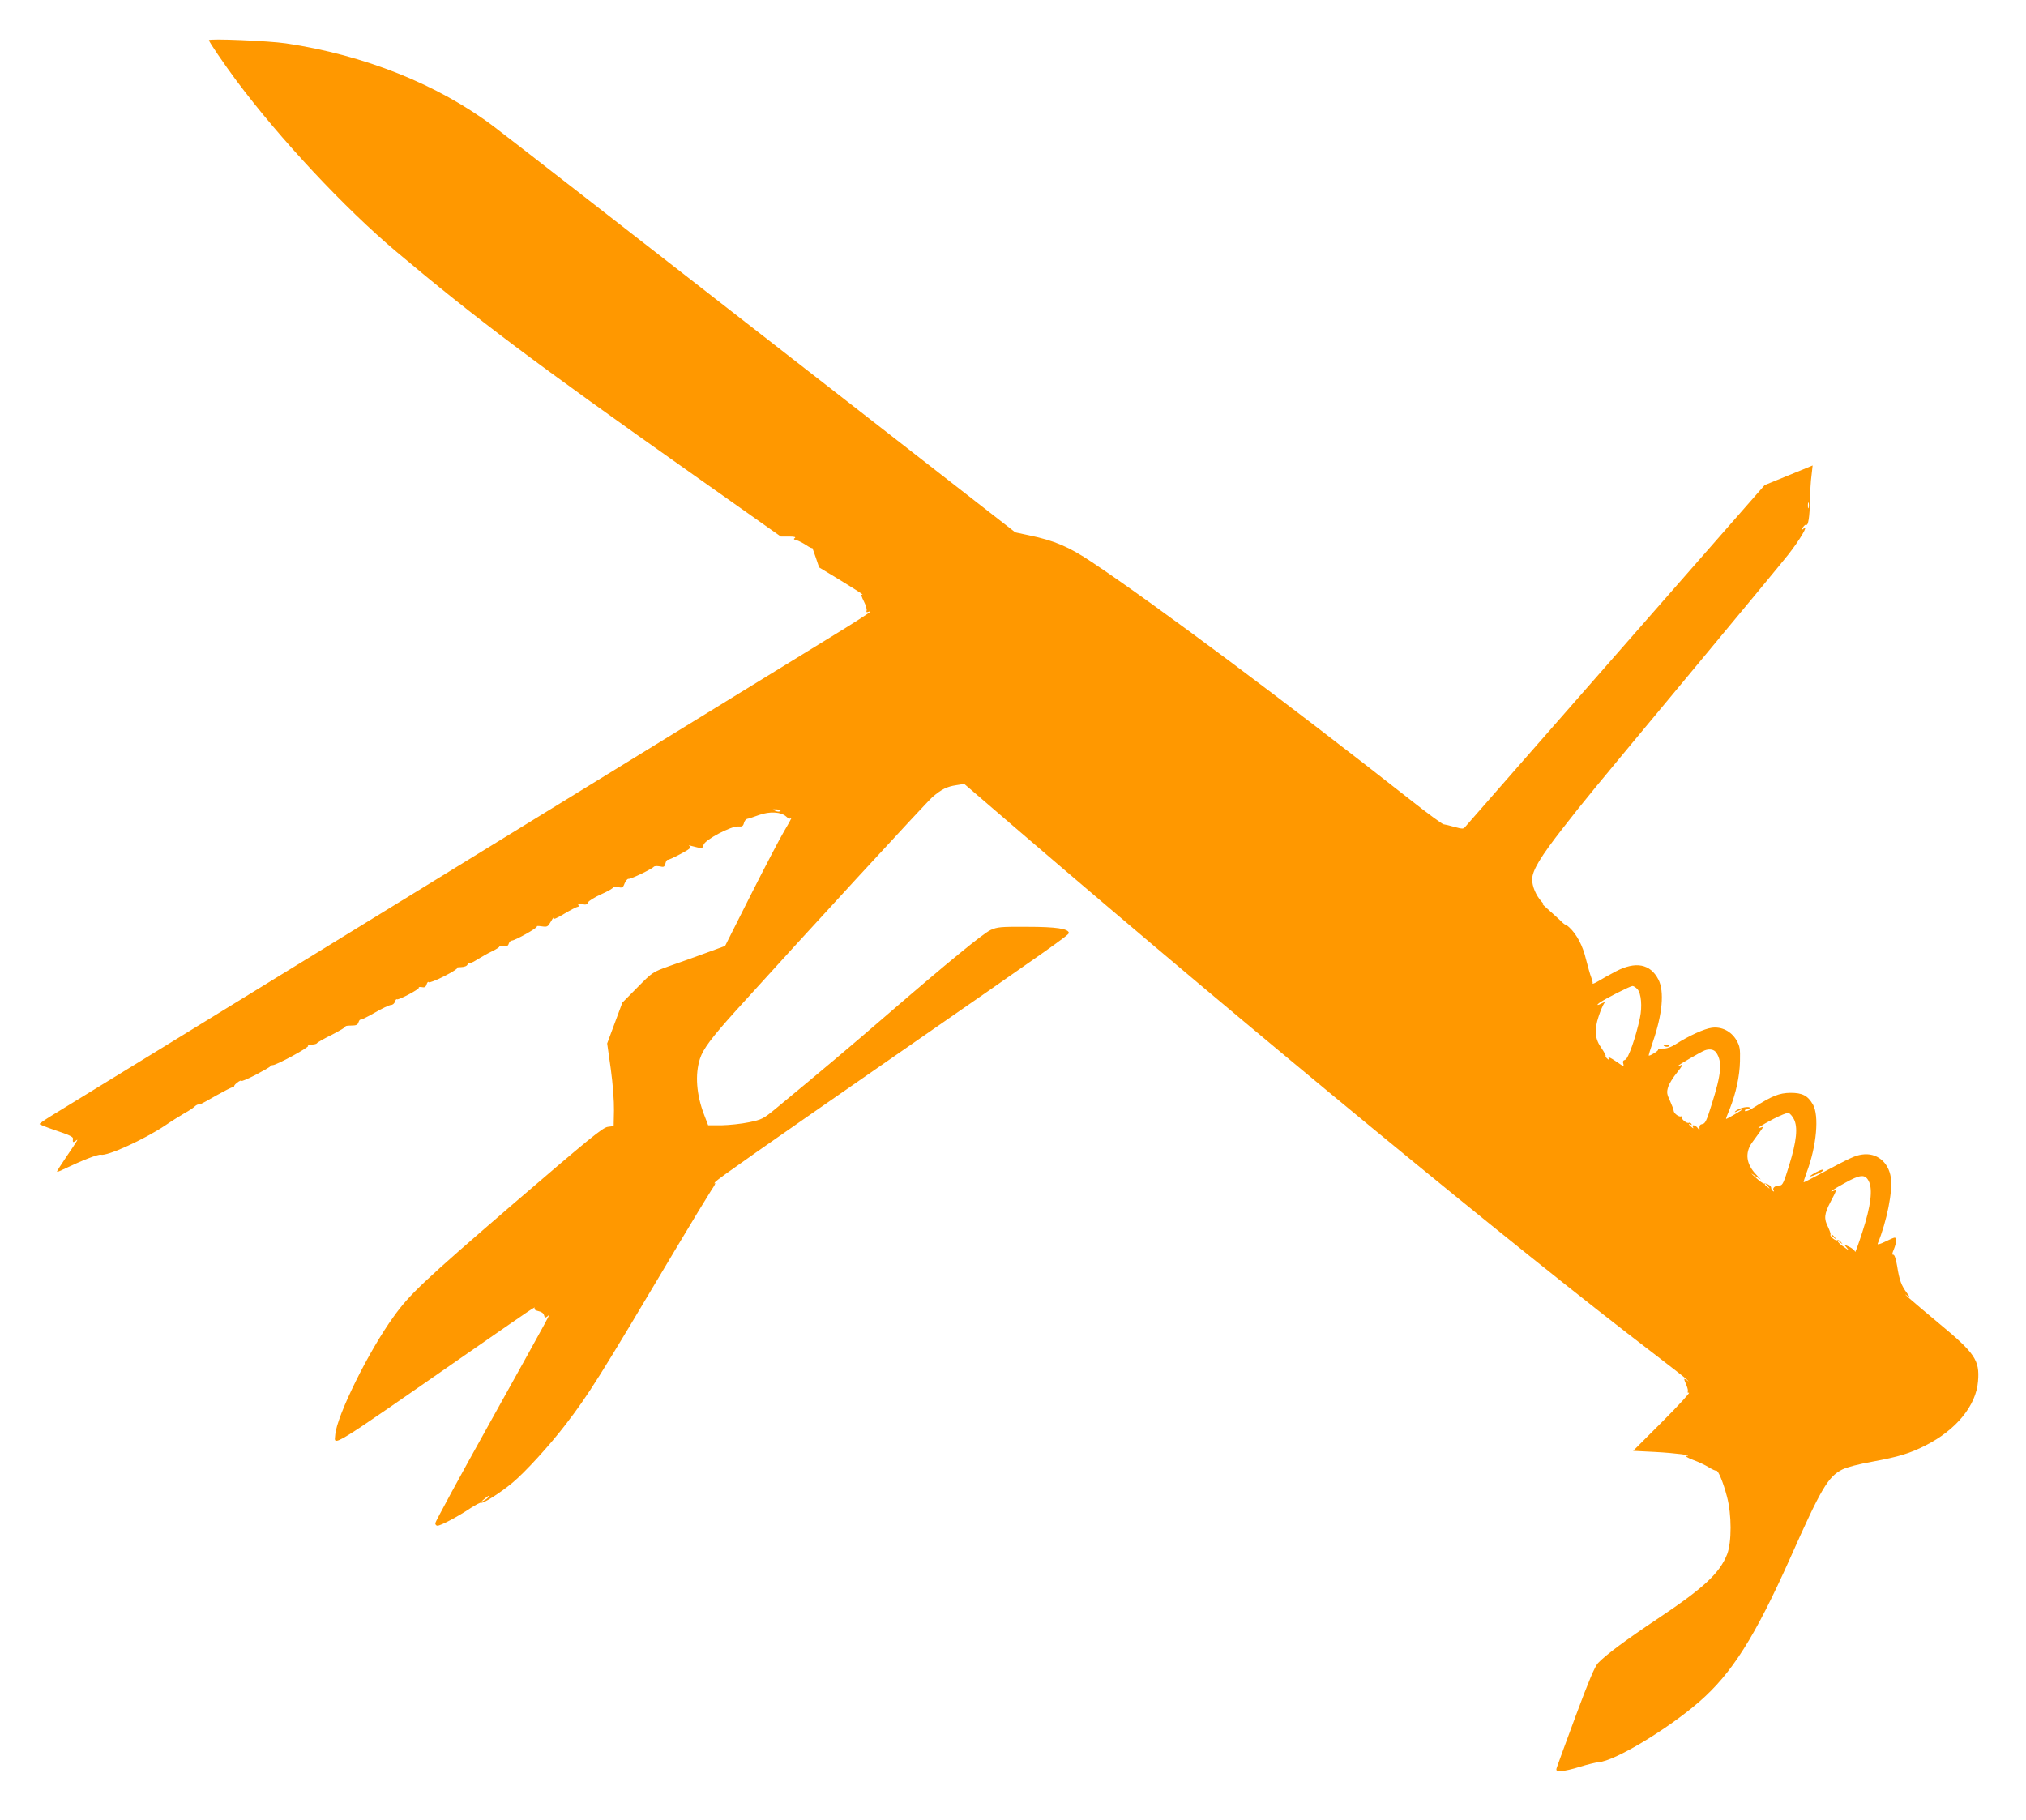 <?xml version="1.0" standalone="no"?>
<!DOCTYPE svg PUBLIC "-//W3C//DTD SVG 20010904//EN"
 "http://www.w3.org/TR/2001/REC-SVG-20010904/DTD/svg10.dtd">
<svg version="1.0" xmlns="http://www.w3.org/2000/svg"
 width="1280pt" height="1150pt" viewBox="0 0 1280 1150"
 preserveAspectRatio="xMidYMid meet">
<g transform="translate(0,1150) scale(0.1,-0.1)"
fill="#ff9800" stroke="none">
<path d="M1320 11246 c0 -10 93 -147 174 -256 273 -366 684 -806 1011 -1081
495 -417 887 -711 1859 -1397 l569 -402 51 0 c32 0 46 -3 38 -9 -10 -6 -8 -10
10 -14 14 -4 41 -18 61 -31 20 -14 37 -22 38 -18 0 4 10 -22 22 -58 l22 -65
132 -80 c72 -44 135 -84 140 -89 4 -5 3 -6 -3 -3 -6 3 0 -15 13 -41 13 -25 21
-53 18 -60 -3 -10 0 -12 10 -8 38 14 3 -10 -152 -107 -185 -114 -4907 -3016
-5015 -3081 -37 -23 -67 -44 -68 -48 0 -3 42 -20 92 -37 96 -32 120 -44 119
-55 -3 -24 0 -27 16 -15 22 18 17 10 -59 -102 -32 -47 -58 -88 -58 -91 0 -4
18 2 39 13 119 57 221 97 238 93 39 -11 276 97 408 186 38 26 93 60 120 76 28
15 56 34 63 41 7 7 18 14 23 14 5 1 12 2 17 3 4 1 48 25 98 54 50 28 96 52
103 52 6 0 11 4 11 9 0 5 12 16 26 26 15 9 23 12 20 6 -4 -6 35 10 86 36 51
27 94 51 96 56 2 4 9 7 15 7 25 0 235 115 224 122 -7 4 2 8 20 8 17 0 33 4 35
8 2 5 44 29 95 54 50 26 89 49 86 52 -4 3 12 6 35 6 32 0 42 4 47 21 4 11 9
18 12 16 2 -3 43 17 90 44 46 27 93 49 103 49 10 0 22 9 25 21 4 11 9 18 12
15 8 -8 144 64 139 73 -3 4 5 6 18 4 18 -4 26 0 31 17 4 13 10 19 14 14 3 -5
47 12 98 38 51 26 87 49 80 51 -7 3 4 6 24 6 24 1 39 7 43 17 3 8 10 13 14 10
5 -3 27 8 50 23 24 15 65 38 92 51 27 13 47 26 45 30 -2 3 9 4 25 2 21 -3 30
1 34 15 4 11 12 20 19 20 21 0 165 81 159 89 -4 4 10 4 31 1 35 -5 38 -3 58
31 11 20 18 30 15 21 -3 -11 19 -3 68 27 40 24 79 44 85 44 7 0 9 5 5 12 -5 8
2 9 24 5 24 -5 32 -2 37 11 3 9 41 33 84 52 43 19 77 39 74 43 -3 5 10 5 29 2
30 -6 34 -4 44 23 7 17 18 30 25 29 15 -2 150 63 160 77 4 4 20 5 37 2 26 -6
30 -4 36 18 3 14 10 25 14 23 4 -1 40 15 81 37 55 29 70 41 60 48 -10 7 -9 8
6 4 73 -19 74 -19 80 6 8 32 177 121 220 116 23 -2 30 2 35 21 3 13 12 25 20
27 8 1 42 12 74 24 69 25 141 21 174 -10 15 -14 22 -16 32 -7 6 7 -14 -31 -45
-83 -31 -52 -127 -237 -215 -411 l-159 -316 -123 -45 c-68 -25 -171 -62 -229
-82 -106 -38 -106 -38 -201 -134 l-96 -97 -48 -129 -48 -129 23 -162 c13 -96
21 -202 20 -261 l-2 -99 -37 -5 c-32 -4 -116 -73 -599 -488 -567 -489 -653
-570 -754 -711 -158 -218 -359 -626 -369 -746 -6 -74 -54 -104 837 515 415
288 432 300 422 284 -4 -7 5 -14 24 -18 19 -4 33 -13 36 -26 5 -17 8 -18 21
-8 20 17 52 75 -359 -664 -192 -344 -349 -634 -349 -642 0 -9 6 -16 14 -16 20
0 128 57 204 108 35 23 67 40 71 37 12 -7 121 62 197 125 80 66 237 238 338
370 145 189 208 289 693 1105 105 176 207 344 226 373 20 29 31 50 24 46 -7
-4 -5 0 3 9 21 22 286 208 1160 814 962 667 1074 746 1073 758 -2 27 -80 39
-263 39 -168 1 -189 -1 -231 -20 -49 -23 -269 -203 -664 -544 -220 -190 -381
-326 -693 -584 -79 -65 -88 -70 -170 -87 -48 -10 -125 -18 -172 -19 l-86 0
-26 68 c-48 125 -58 252 -26 352 20 62 72 132 228 305 424 469 1205 1318 1242
1350 57 48 90 65 150 74 l50 8 356 -306 c1466 -1259 3141 -2638 4002 -3295
107 -82 202 -156 210 -165 13 -13 13 -14 -2 -2 -22 16 -22 13 -3 -32 8 -19 11
-37 8 -41 -4 -3 0 -6 8 -6 7 0 -69 -83 -170 -184 l-183 -183 139 -7 c129 -7
243 -22 198 -25 -11 -1 7 -12 41 -25 33 -12 78 -33 100 -47 21 -13 43 -23 47
-21 12 4 45 -76 68 -165 30 -112 30 -287 1 -363 -48 -121 -148 -214 -447 -413
-187 -125 -320 -223 -369 -275 -21 -23 -58 -111 -141 -334 -62 -167 -115 -313
-119 -325 -7 -21 -4 -23 28 -23 19 0 72 12 118 27 46 14 99 27 118 29 100 6
436 208 636 382 206 179 351 409 574 907 196 441 239 514 329 560 30 15 103
34 192 50 162 30 234 51 334 102 194 98 320 252 332 406 11 133 -19 177 -250
368 -167 139 -247 209 -192 168 14 -10 12 -5 -7 21 -35 47 -48 80 -62 170 -8
47 -17 74 -25 72 -8 -1 -7 9 4 34 17 42 19 74 5 74 -6 0 -33 -12 -61 -26 -31
-15 -49 -20 -46 -12 58 141 96 334 83 418 -15 99 -91 159 -182 145 -43 -6 -70
-18 -266 -123 -53 -29 -99 -52 -102 -52 -3 0 6 29 19 64 62 165 79 357 39 427
-33 57 -67 74 -142 74 -71 -1 -116 -19 -229 -91 -29 -19 -55 -29 -58 -24 -3 6
1 10 9 10 8 0 17 4 20 8 8 13 -45 7 -71 -7 -13 -6 -23 -14 -23 -17 0 -2 9 0
19 6 11 5 23 10 28 10 7 0 -95 -60 -102 -60 -2 0 8 27 22 60 41 103 64 210 66
305 2 79 -1 95 -22 132 -33 57 -94 88 -157 79 -46 -6 -143 -50 -226 -103 -31
-20 -58 -29 -82 -28 -19 0 -32 -3 -30 -7 4 -6 -46 -38 -59 -38 -3 0 9 38 25
85 61 177 74 320 36 395 -51 100 -144 118 -270 52 -40 -21 -90 -49 -111 -62
-21 -12 -37 -19 -35 -14 2 5 -3 23 -9 39 -7 17 -21 68 -33 114 -20 85 -58 157
-105 201 -14 13 -25 21 -25 18 0 -3 -15 8 -32 26 -18 17 -56 51 -84 76 -28 25
-41 38 -30 30 14 -10 12 -5 -6 15 -34 38 -58 95 -58 138 0 56 52 143 196 327
154 197 124 160 832 1012 287 345 553 667 591 715 72 92 131 192 96 163 -17
-14 -17 -14 -5 7 8 12 17 20 21 17 13 -8 22 50 24 151 1 55 5 128 10 162 l7
62 -151 -62 -152 -62 -937 -1069 c-515 -588 -944 -1077 -952 -1087 -14 -18
-18 -18 -70 -4 -30 9 -62 16 -70 17 -8 1 -96 65 -195 143 -801 630 -1618 1240
-2026 1513 -147 98 -236 136 -399 170 l-85 18 -955 744 c-1747 1361 -2264
1763 -2341 1821 -351 265 -819 452 -1313 525 -108 16 -486 32 -486 20z m10107
-2953 c-3 -10 -5 -4 -5 12 0 17 2 24 5 18 2 -7 2 -21 0 -30z m-6497 -1917 c-6
-6 -18 -5 -32 1 -21 10 -21 10 9 9 19 -1 28 -5 23 -10z m5415 -1126 c24 -26
31 -110 16 -181 -26 -123 -74 -259 -93 -265 -14 -4 -17 -11 -12 -26 5 -18 0
-17 -39 11 -49 33 -63 38 -51 19 5 -9 2 -8 -9 1 -10 8 -15 16 -13 19 3 2 -9
24 -25 48 -43 59 -48 115 -19 202 12 37 28 73 34 81 9 12 8 12 -11 3 -31 -17
-41 -15 -16 3 37 26 193 105 207 105 7 0 21 -9 31 -20z m499 -402 c38 -59 32
-132 -31 -330 -30 -97 -40 -118 -57 -120 -14 -2 -20 -10 -19 -23 1 -19 1 -19
-11 -2 -15 19 -41 24 -30 5 5 -9 2 -9 -9 1 -19 15 -23 26 -5 15 7 -4 8 -3 4 5
-4 6 -11 9 -15 7 -12 -8 -52 24 -45 36 4 6 3 8 -3 5 -13 -8 -48 17 -49 35 0 7
-11 35 -23 62 -20 43 -22 54 -12 87 6 21 32 63 58 94 30 38 39 53 24 46 -11
-7 -21 -10 -21 -7 0 5 146 90 170 99 32 12 60 6 74 -15z m489 -418 c27 -51 18
-140 -29 -292 -33 -108 -42 -128 -59 -128 -29 0 -49 -16 -40 -30 5 -9 4 -11
-3 -6 -7 4 -12 13 -12 21 0 13 -26 29 -45 27 -5 -1 -28 15 -50 35 -39 35 -39
35 -5 12 l35 -22 -32 34 c-60 64 -69 132 -27 195 15 21 39 54 53 73 23 31 24
34 6 27 -40 -15 0 13 79 54 43 22 86 40 95 38 9 -2 24 -19 34 -38z m473 -392
c27 -51 14 -158 -40 -323 -25 -77 -45 -133 -46 -125 0 8 -17 22 -36 32 l-35
16 18 -21 c17 -20 16 -20 -14 2 -18 12 -36 27 -40 34 -4 7 2 5 13 -3 18 -14
18 -14 5 2 -7 10 -18 15 -23 12 -11 -7 -50 25 -43 36 2 4 -5 24 -15 46 -28 54
-25 83 15 160 40 76 40 78 20 70 -37 -14 -8 6 68 48 100 56 130 58 153 14z
m-635 -35 c13 -16 12 -17 -3 -4 -10 7 -18 15 -18 17 0 8 8 3 21 -13z m-8086
-1963 c-3 -5 -16 -15 -28 -21 -19 -9 -19 -8 3 10 28 23 34 26 25 11z"/>
<path d="M11570 3696 c0 -2 8 -10 18 -17 15 -13 16 -12 3 4 -13 16 -21 21 -21
13z"/>
<path d="M10510 4896 c0 -9 30 -14 35 -6 4 6 -3 10 -14 10 -12 0 -21 -2 -21
-4z"/>
<path d="M11475 4094 c-16 -8 -34 -20 -40 -25 -12 -12 66 19 80 32 14 14 -6
11 -40 -7z"/>
</g>
</svg>
